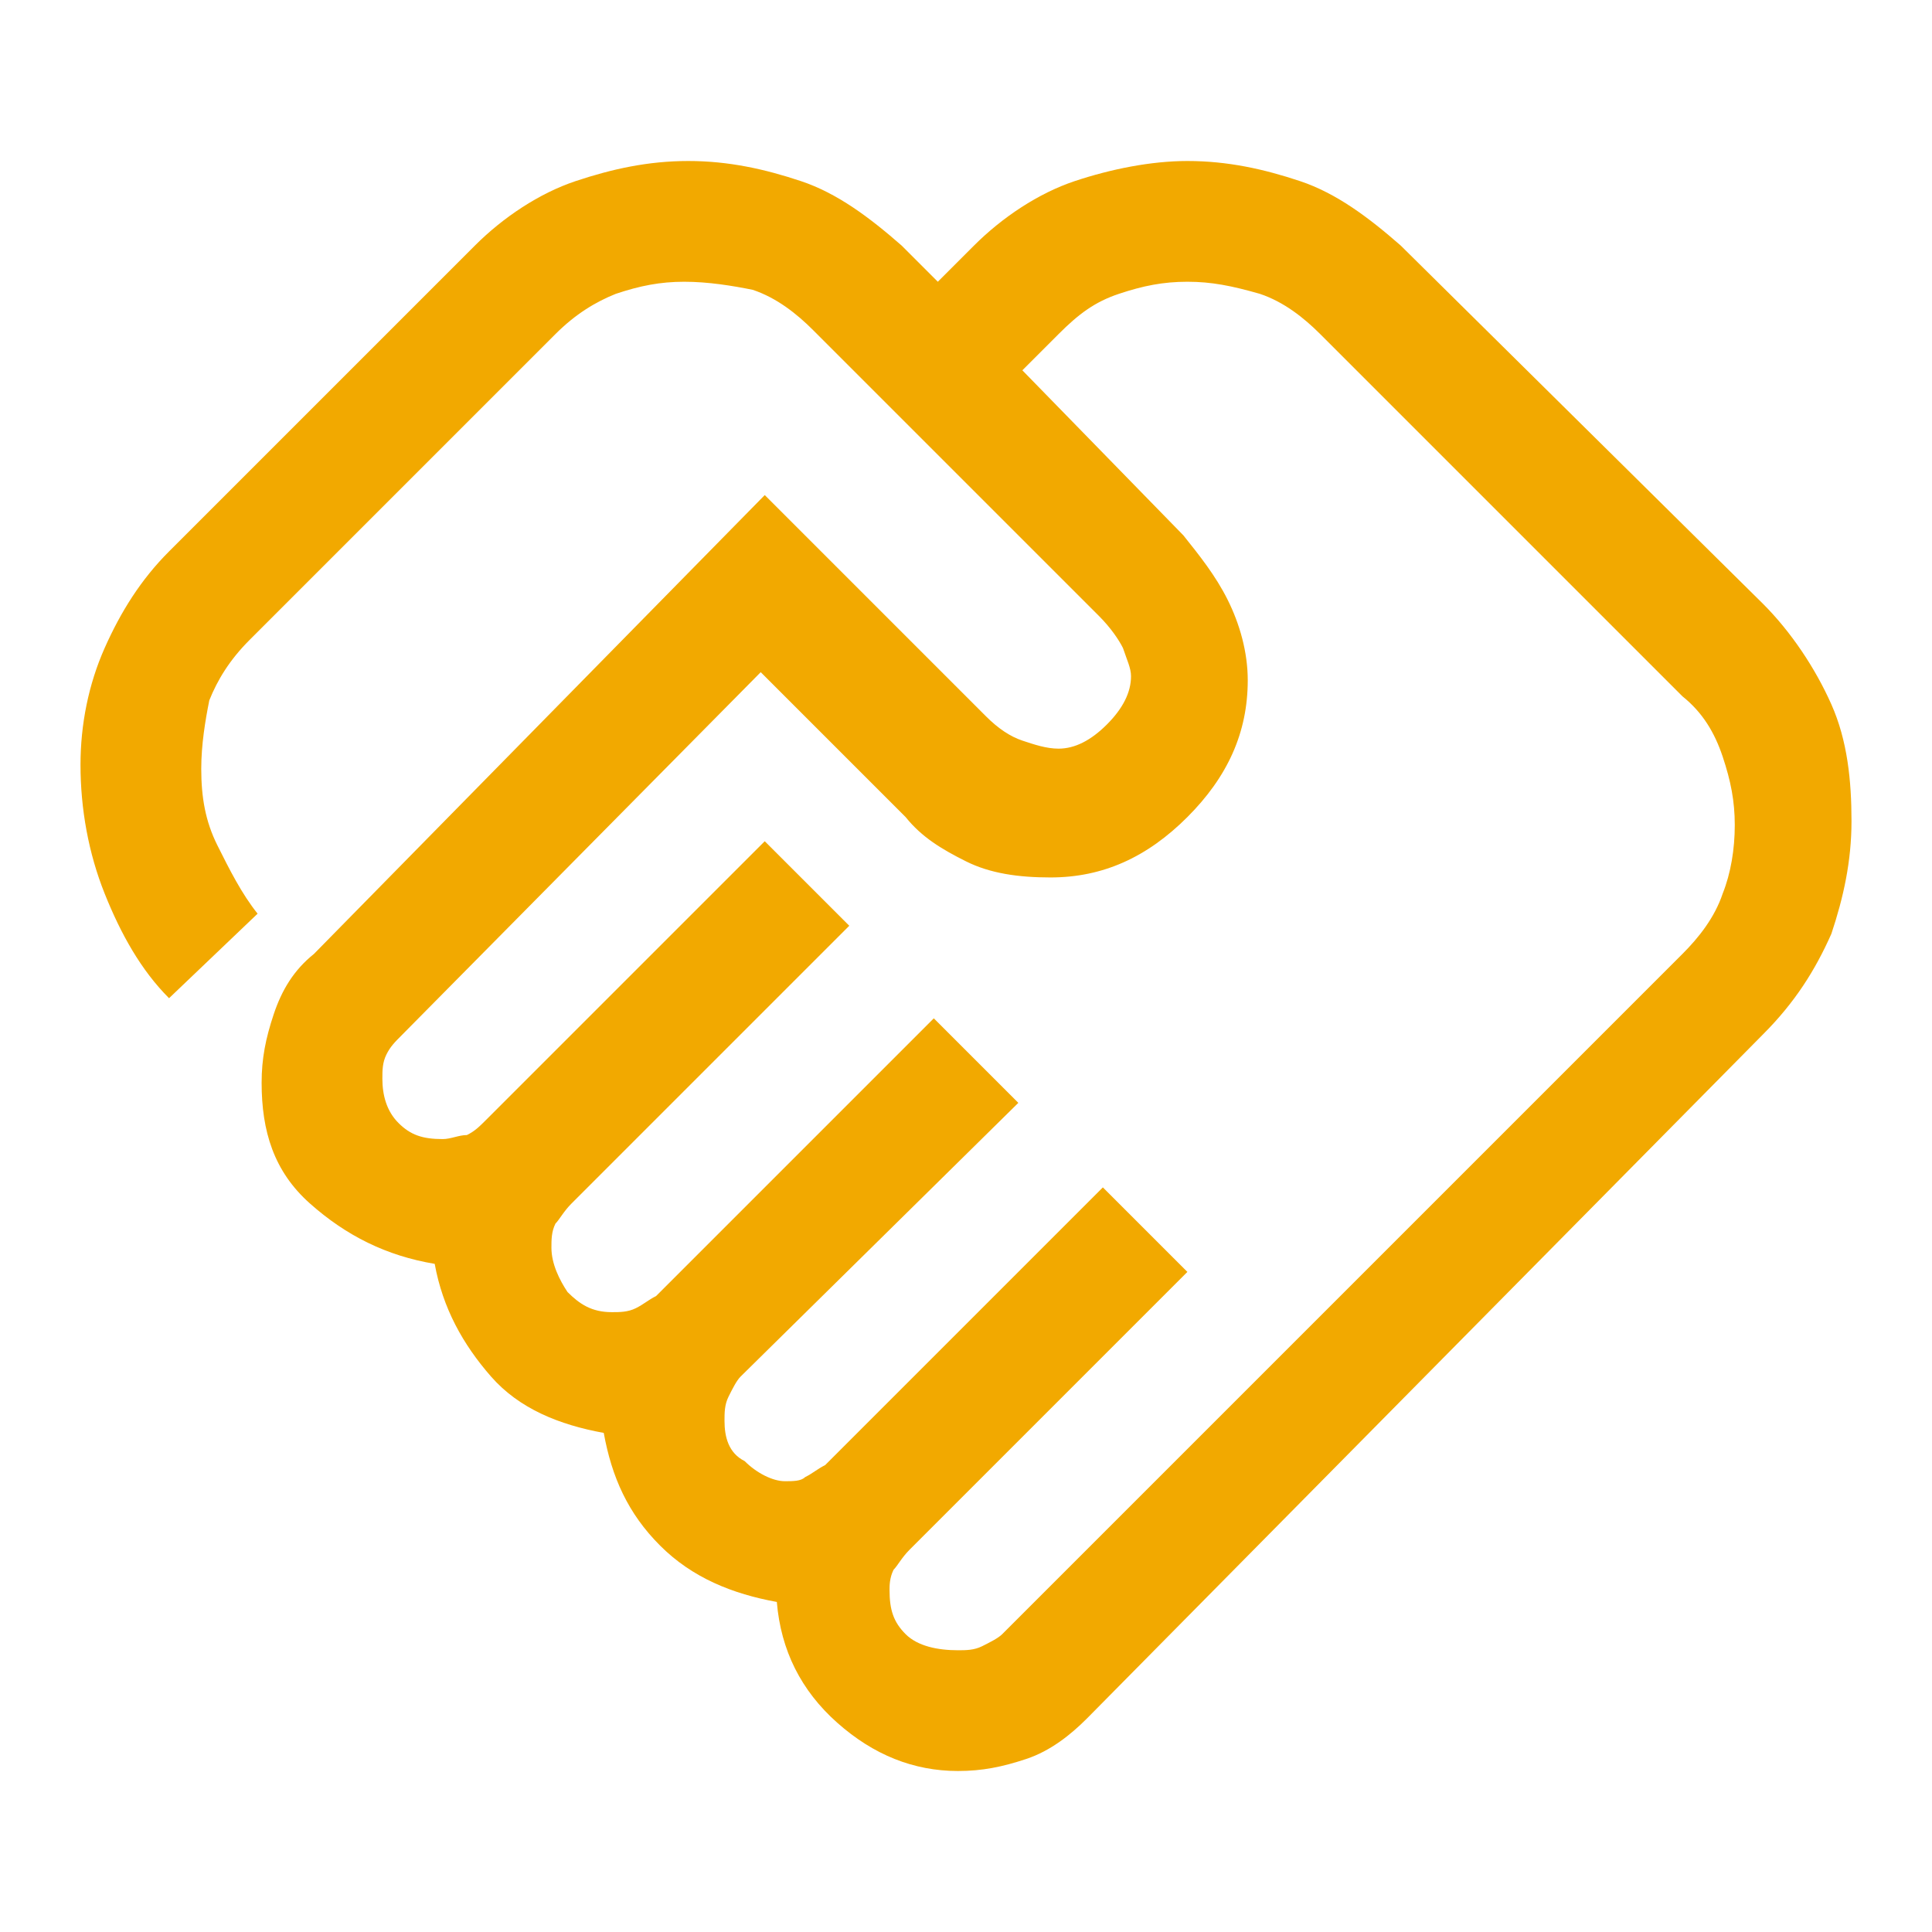 <?xml version="1.0" encoding="utf-8"?>
<!-- Generator: Adobe Illustrator 27.2.0, SVG Export Plug-In . SVG Version: 6.00 Build 0)  -->
<svg version="1.1" id="Ebene_1" xmlns="http://www.w3.org/2000/svg" xmlns:xlink="http://www.w3.org/1999/xlink" x="0px" y="0px"
	 viewBox="0 0 48 48" style="enable-background:new 0 0 48 48;" xml:space="preserve">
<style type="text/css">
	.st0{fill:#F2A900;}
</style>
<path class="st0" d="M23.8,41c0.2,0,0.4,0,0.6-0.1c0.2-0.1,0.4-0.2,0.5-0.3l16.9-16.9c0.4-0.4,0.8-0.9,1-1.5
	c0.2-0.5,0.3-1.1,0.3-1.7s-0.1-1.1-0.3-1.7s-0.5-1.1-1-1.5l-9-9c-0.4-0.4-0.9-0.8-1.5-1C30.6,7.1,30.1,7,29.5,7s-1.1,0.1-1.7,0.3
	c-0.6,0.2-1,0.5-1.5,1l-0.9,0.9l4,4.1c0.4,0.5,0.8,1,1.1,1.6c0.3,0.6,0.5,1.3,0.5,2c0,1.3-0.5,2.4-1.5,3.4s-2.1,1.5-3.4,1.5
	c-0.8,0-1.5-0.1-2.1-0.4s-1.1-0.6-1.5-1.1l-3.6-3.6L10,25.7c-0.2,0.2-0.3,0.3-0.4,0.5c-0.1,0.2-0.1,0.4-0.1,0.6
	c0,0.4,0.1,0.8,0.4,1.1c0.3,0.3,0.6,0.4,1.1,0.4c0.2,0,0.4-0.1,0.6-0.1c0.2-0.1,0.3-0.2,0.5-0.4l6.9-6.9l2.1,2.1l-6.9,6.9
	c-0.2,0.2-0.3,0.4-0.4,0.5c-0.1,0.2-0.1,0.4-0.1,0.6c0,0.4,0.2,0.8,0.4,1.1c0.3,0.3,0.6,0.5,1.1,0.5c0.2,0,0.4,0,0.6-0.1
	c0.2-0.1,0.3-0.2,0.5-0.3l6.9-6.9l2.1,2.1l-6.9,6.8c-0.1,0.1-0.2,0.3-0.3,0.5c-0.1,0.2-0.1,0.4-0.1,0.6c0,0.4,0.1,0.8,0.5,1
	c0.3,0.3,0.7,0.5,1,0.5c0.2,0,0.4,0,0.5-0.1c0.2-0.1,0.3-0.2,0.5-0.3l6.9-6.9l2.1,2.1l-6.9,6.9c-0.2,0.2-0.3,0.4-0.4,0.5
	c-0.1,0.2-0.1,0.4-0.1,0.5c0,0.5,0.1,0.8,0.4,1.1S23.3,41,23.8,41z M23.8,44c-1.1,0-2.1-0.4-3-1.2c-0.9-0.8-1.4-1.8-1.5-3
	c-1.1-0.2-2.1-0.6-2.9-1.4c-0.8-0.8-1.2-1.7-1.4-2.8c-1.1-0.2-2.1-0.6-2.8-1.4s-1.2-1.7-1.4-2.8c-1.2-0.2-2.2-0.7-3.1-1.5
	s-1.2-1.8-1.2-3c0-0.6,0.1-1.1,0.3-1.7s0.5-1.1,1-1.5L19,12.3l5.5,5.5c0.3,0.3,0.6,0.5,0.9,0.6s0.6,0.2,0.9,0.2
	c0.4,0,0.8-0.2,1.2-0.6c0.4-0.4,0.6-0.8,0.6-1.2c0-0.2-0.1-0.4-0.2-0.7c-0.1-0.2-0.3-0.5-0.6-0.8l-7.1-7.1c-0.4-0.4-0.9-0.8-1.5-1
	C18.2,7.1,17.6,7,17,7s-1.1,0.1-1.7,0.3c-0.5,0.2-1,0.5-1.5,1l-7.6,7.6c-0.5,0.5-0.8,1-1,1.5C5.1,17.9,5,18.5,5,19.1
	c0,0.7,0.1,1.3,0.4,1.9c0.3,0.6,0.6,1.2,1,1.7l-2.2,2.1c-0.7-0.7-1.2-1.6-1.6-2.6C2.2,21.2,2,20.1,2,19c0-1,0.2-2,0.6-2.9
	c0.4-0.9,0.9-1.7,1.6-2.4l7.6-7.6c0.7-0.7,1.6-1.3,2.5-1.6S16.1,4,17.1,4s1.9,0.2,2.8,0.5c0.9,0.3,1.7,0.9,2.5,1.6l0.9,0.9l0.9-0.9
	c0.7-0.7,1.6-1.3,2.5-1.6C27.6,4.2,28.6,4,29.5,4c1,0,1.9,0.2,2.8,0.5c0.9,0.3,1.7,0.9,2.5,1.6l9,8.9c0.7,0.7,1.3,1.6,1.7,2.5
	c0.4,0.9,0.5,1.9,0.5,2.9s-0.2,1.9-0.5,2.8c-0.4,0.9-0.9,1.7-1.7,2.5L27,42.7c-0.4,0.4-0.9,0.8-1.5,1C24.9,43.9,24.4,44,23.8,44z"/>
</svg>
